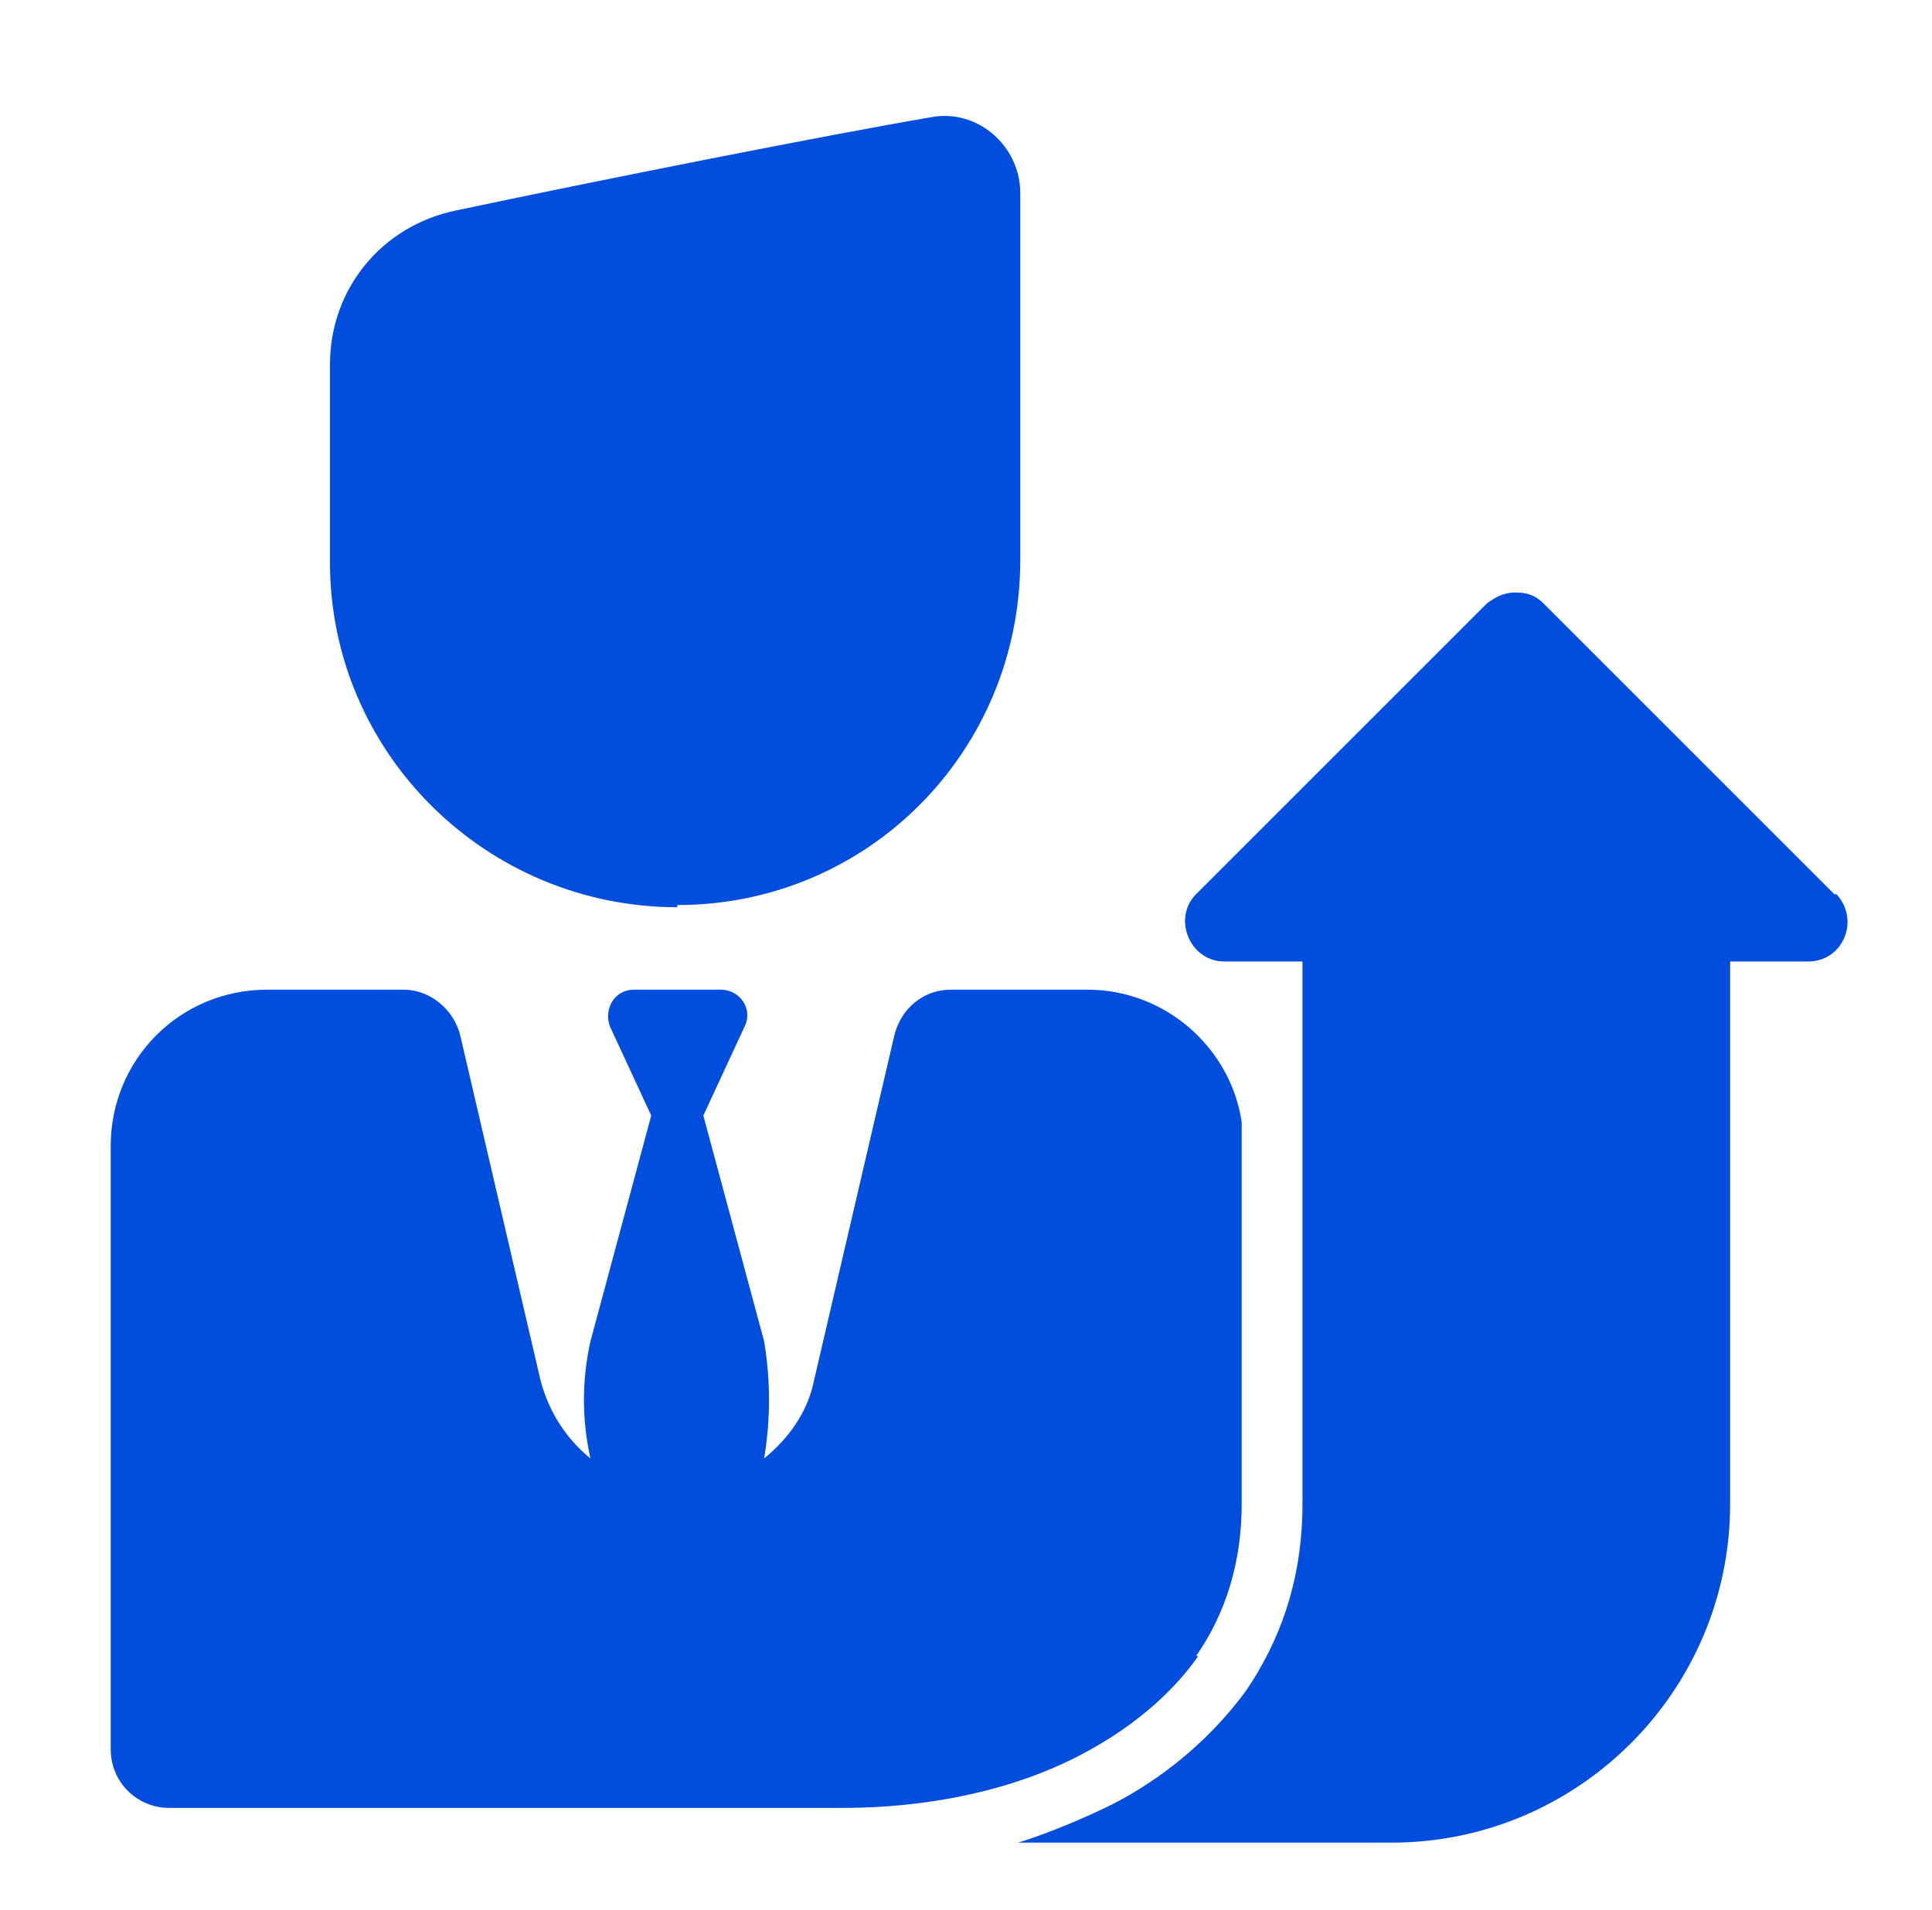 <?xml version="1.0" encoding="UTF-8"?>
<svg id="Capa_1" data-name="Capa 1" xmlns="http://www.w3.org/2000/svg" version="1.1" viewBox="0 0 89 88">
  <defs>
    <style>
      .cls-1 {
        fill: #004dde;
        stroke-width: 0px;
      }
    </style>
  </defs>
  <g id="SVGRepo_iconCarrier" data-name="SVGRepo iconCarrier">
    <g>
      <path class="cls-1" d="M31.2,41.7c8.8,0,15.8-7.1,15.8-15.9V8.9c0-2.2-2-3.9-4.1-3.5-4.7.8-15.3,2.9-21.9,4.3-3.4.7-5.8,3.6-5.8,7.1v9.1c0,8.8,7.2,15.9,16,15.9Z"/>
      <path class="cls-1" d="M55.1,76.3c1.4-2,2.1-4.4,2.1-7v-17.6c-.5-3.4-3.5-6.1-7.1-6.1h-6.3c-1.3,0-2.3.9-2.6,2.1l-3.7,15.9c-.3,1.5-1.2,2.7-2.3,3.6.3-1.8.3-3.6,0-5.4l-2.8-10.4,1.9-4.1c.4-.8-.2-1.7-1.1-1.7h-4c-.9,0-1.4.9-1.1,1.7l1.9,4.1-2.8,10.4c-.4,1.8-.4,3.6,0,5.4-1.1-.9-1.9-2.1-2.3-3.6l-3.7-15.9c-.3-1.2-1.4-2.1-2.6-2.1h-6.3c-4,0-7.2,3.2-7.2,7.2v27.8c0,1.5,1.2,2.7,2.7,2.7h31c3.7,0,7.6-.7,10.9-2.4,2.9-1.5,4.6-3.3,5.5-4.6Z"/>
      <path class="cls-1" d="M84.5,41.2l-13.4-13.4c-.4-.4-.8-.5-1.3-.5s-.9.2-1.3.5l-13.4,13.4c-1.1,1.1-.3,3.1,1.3,3.1h3.6v25c0,3.6-1.1,6.4-2.6,8.6-1.9,2.6-4.4,4.4-6.5,5.4-2.3,1.1-4,1.6-4,1.6h17.2c8.6,0,15.6-7,15.6-15.6v-25h3.6c1.6,0,2.4-1.9,1.3-3.1Z"/>
    </g>
  </g>
</svg>